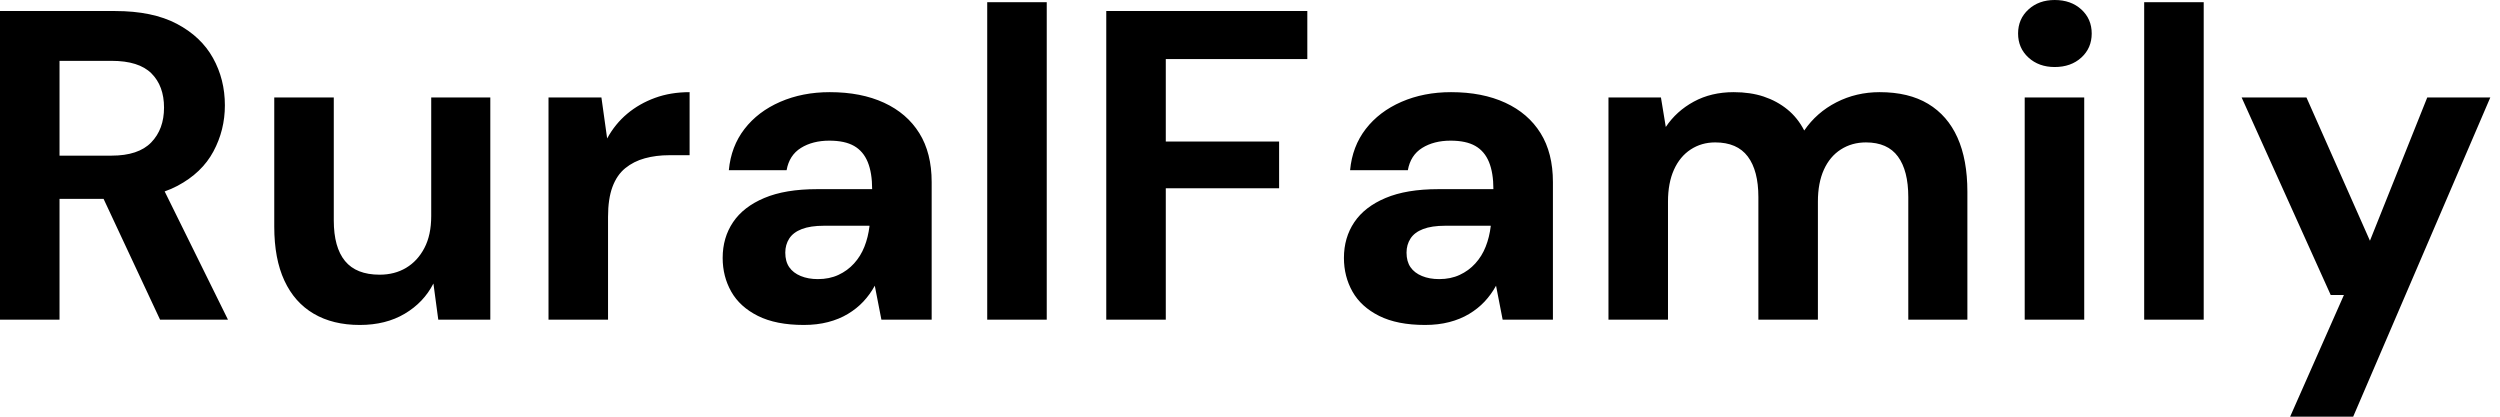<svg baseProfile="full" height="28" version="1.1" viewBox="0 0 168 28" width="168" xmlns="http://www.w3.org/2000/svg" xmlns:ev="http://www.w3.org/2001/xml-events" xmlns:xlink="http://www.w3.org/1999/xlink"><defs /><g><path d="M2.044 21.481V0.741H9.778Q12.296 0.741 13.926 1.6Q15.556 2.459 16.356 3.896Q17.156 5.333 17.156 7.081Q17.156 8.741 16.385 10.178Q15.615 11.615 13.97 12.489Q12.326 13.363 9.748 13.363H6.044V21.481ZM12.8 21.481 8.533 12.356H12.859L17.363 21.481ZM6.044 10.459H9.541Q11.348 10.459 12.207 9.57Q13.067 8.681 13.067 7.23Q13.067 5.778 12.222 4.933Q11.378 4.089 9.541 4.089H6.044Z M26.222 21.837Q24.415 21.837 23.126 21.081Q21.837 20.326 21.156 18.859Q20.474 17.393 20.474 15.23V6.548H24.474V14.815Q24.474 16.622 25.23 17.541Q25.985 18.459 27.556 18.459Q28.563 18.459 29.333 18.0Q30.104 17.541 30.563 16.667Q31.022 15.793 31.022 14.519V6.548H34.993V21.481H31.496L31.17 19.052Q30.519 20.326 29.244 21.081Q27.97 21.837 26.222 21.837Z M38.904 21.481V6.548H42.459L42.844 9.304Q43.378 8.326 44.193 7.644Q45.007 6.963 46.059 6.578Q47.111 6.193 48.385 6.193V10.43H47.022Q46.133 10.43 45.378 10.637Q44.622 10.844 44.059 11.304Q43.496 11.763 43.2 12.563Q42.904 13.363 42.904 14.578V21.481Z M56.059 21.837Q54.193 21.837 52.978 21.23Q51.763 20.622 51.185 19.6Q50.607 18.578 50.607 17.333Q50.607 15.97 51.304 14.933Q52.0 13.896 53.407 13.304Q54.815 12.711 56.948 12.711H60.652Q60.652 11.615 60.356 10.889Q60.059 10.163 59.437 9.807Q58.815 9.452 57.778 9.452Q56.652 9.452 55.867 9.941Q55.081 10.43 54.904 11.437H51.022Q51.17 9.837 52.074 8.667Q52.978 7.496 54.474 6.844Q55.97 6.193 57.807 6.193Q59.911 6.193 61.452 6.904Q62.993 7.615 63.822 8.948Q64.652 10.281 64.652 12.237V21.481H61.274L60.83 19.2Q60.504 19.793 60.059 20.267Q59.615 20.741 59.022 21.096Q58.43 21.452 57.689 21.644Q56.948 21.837 56.059 21.837ZM57.007 18.756Q57.778 18.756 58.385 18.474Q58.993 18.193 59.437 17.704Q59.881 17.215 60.133 16.578Q60.385 15.941 60.474 15.2V15.17H57.422Q56.504 15.17 55.926 15.393Q55.348 15.615 55.081 16.03Q54.815 16.444 54.815 16.978Q54.815 17.57 55.081 17.956Q55.348 18.341 55.852 18.548Q56.356 18.756 57.007 18.756Z M68.385 21.481V0.148H72.385V21.481Z M76.385 21.481V0.741H89.896V3.97H80.385V9.511H88.0V12.652H80.385V21.481Z M97.807 21.837Q95.941 21.837 94.726 21.23Q93.511 20.622 92.933 19.6Q92.356 18.578 92.356 17.333Q92.356 15.97 93.052 14.933Q93.748 13.896 95.156 13.304Q96.563 12.711 98.696 12.711H102.4Q102.4 11.615 102.104 10.889Q101.807 10.163 101.185 9.807Q100.563 9.452 99.526 9.452Q98.4 9.452 97.615 9.941Q96.83 10.43 96.652 11.437H92.77Q92.919 9.837 93.822 8.667Q94.726 7.496 96.222 6.844Q97.719 6.193 99.556 6.193Q101.659 6.193 103.2 6.904Q104.741 7.615 105.57 8.948Q106.4 10.281 106.4 12.237V21.481H103.022L102.578 19.2Q102.252 19.793 101.807 20.267Q101.363 20.741 100.77 21.096Q100.178 21.452 99.437 21.644Q98.696 21.837 97.807 21.837ZM98.756 18.756Q99.526 18.756 100.133 18.474Q100.741 18.193 101.185 17.704Q101.63 17.215 101.881 16.578Q102.133 15.941 102.222 15.2V15.17H99.17Q98.252 15.17 97.674 15.393Q97.096 15.615 96.83 16.03Q96.563 16.444 96.563 16.978Q96.563 17.57 96.83 17.956Q97.096 18.341 97.6 18.548Q98.104 18.756 98.756 18.756Z M110.133 21.481V6.548H113.659L113.985 8.533Q114.696 7.467 115.867 6.83Q117.037 6.193 118.548 6.193Q119.674 6.193 120.563 6.489Q121.452 6.785 122.148 7.348Q122.844 7.911 123.289 8.77Q124.119 7.556 125.452 6.874Q126.785 6.193 128.356 6.193Q130.311 6.193 131.615 6.978Q132.919 7.763 133.585 9.244Q134.252 10.726 134.252 12.889V21.481H130.281V13.244Q130.281 11.467 129.585 10.519Q128.889 9.57 127.437 9.57Q126.489 9.57 125.748 10.044Q125.007 10.519 124.607 11.407Q124.207 12.296 124.207 13.541V21.481H120.207V13.244Q120.207 11.467 119.496 10.519Q118.785 9.57 117.304 9.57Q116.385 9.57 115.659 10.044Q114.933 10.519 114.533 11.407Q114.133 12.296 114.133 13.541V21.481Z M138.104 21.481V6.548H142.104V21.481ZM140.119 4.504Q139.052 4.504 138.356 3.867Q137.659 3.23 137.659 2.252Q137.659 1.274 138.356 0.637Q139.052 0.0 140.119 0.0Q141.215 0.0 141.911 0.637Q142.607 1.274 142.607 2.252Q142.607 3.23 141.911 3.867Q141.215 4.504 140.119 4.504Z M146.133 21.481V0.148H150.133V21.481Z M155.941 28.0 159.556 19.822H158.667L152.681 6.548H157.037L161.304 16.178L165.156 6.548H169.393L160.178 28.0Z " fill="rgb(0,0,0)" transform="translate(-2.044, 0)" /></g></svg>